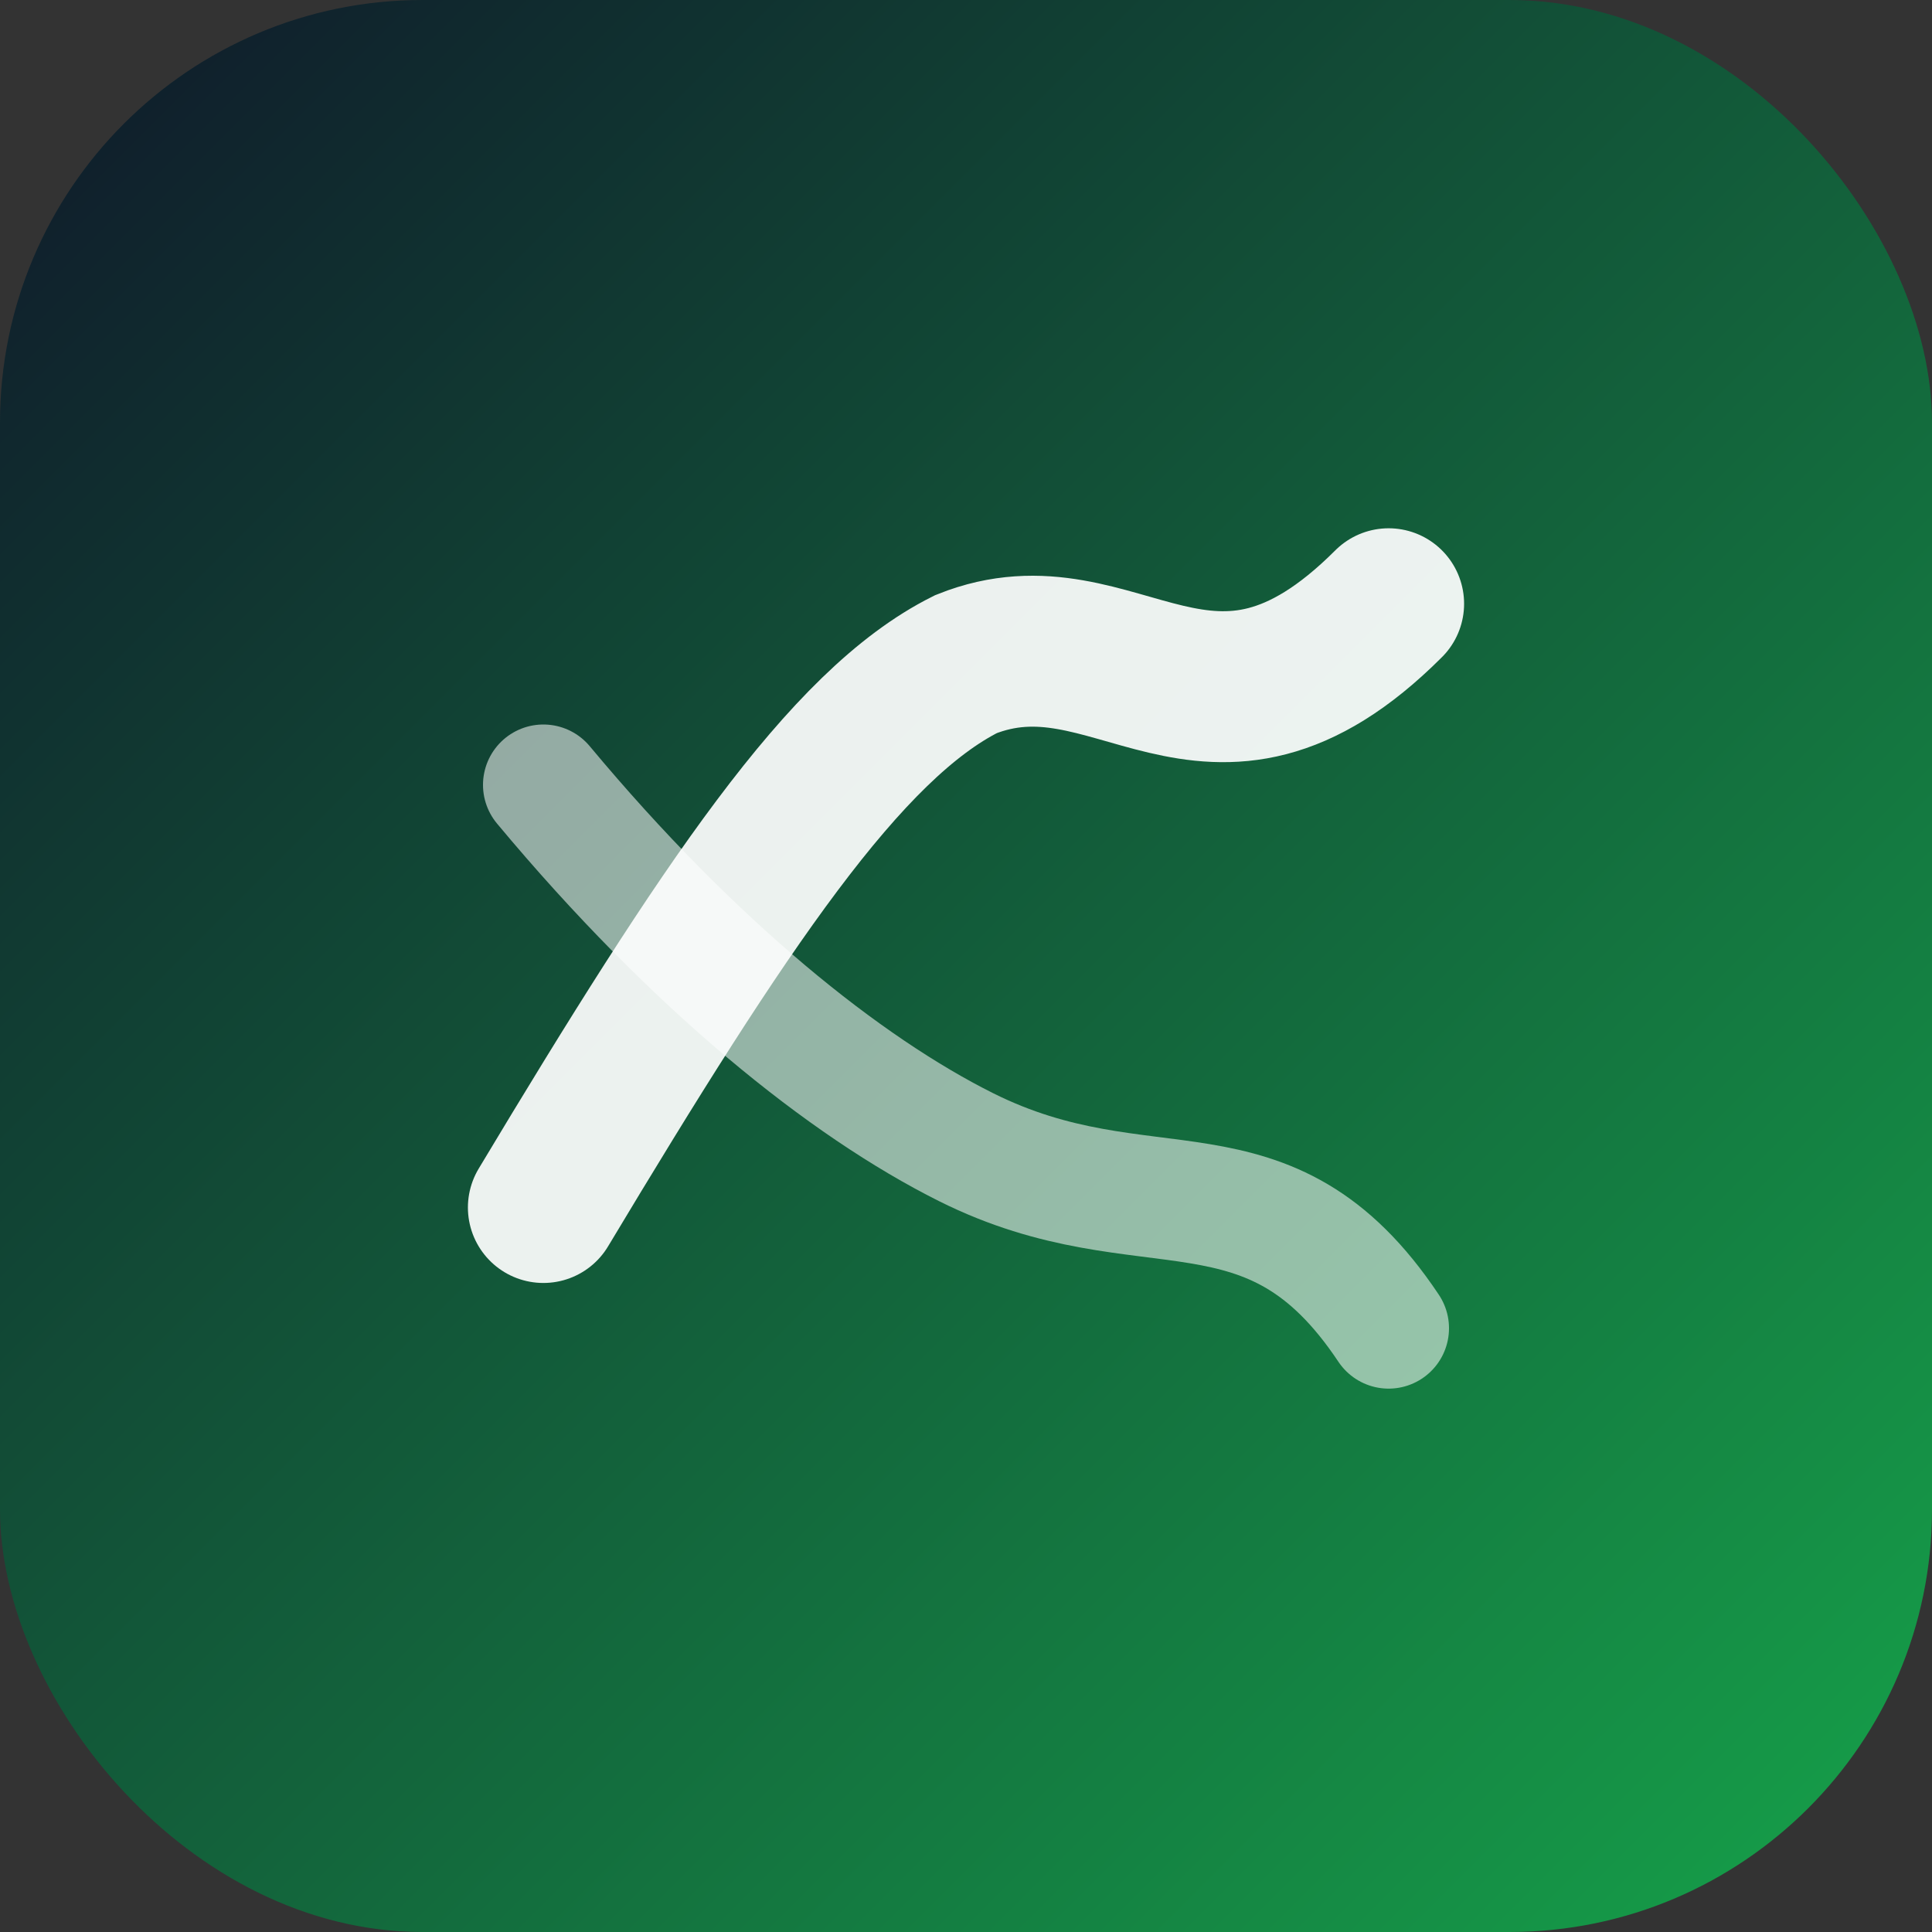 <svg xmlns="http://www.w3.org/2000/svg" viewBox="0 0 64 64" role="img" aria-label="Bluegrass Finish">
  <rect x="0" y="0" width="64" height="64" fill="#333333" stroke="none"/>
  <defs>
    <linearGradient id="g" x1="0" y1="0" x2="1" y2="1">
      <stop offset="0" stop-color="#0f172a" />
      <stop offset="1" stop-color="#16a34a" />
    </linearGradient>
  </defs>
  <rect width="64" height="64" rx="14" fill="url(#g)" />
  <path
    d="M18 40c6-10 10-16 14-18 5-2 8 4 14-2"
    fill="none"
    stroke="rgba(255,255,255,.92)"
    stroke-width="5"
    stroke-linecap="round"
  />
  <path
    d="M18 26c5 6 10 10 14 12 6 3 10 0 14 6"
    fill="none"
    stroke="rgba(255,255,255,.55)"
    stroke-width="4"
    stroke-linecap="round"
  />
</svg>


